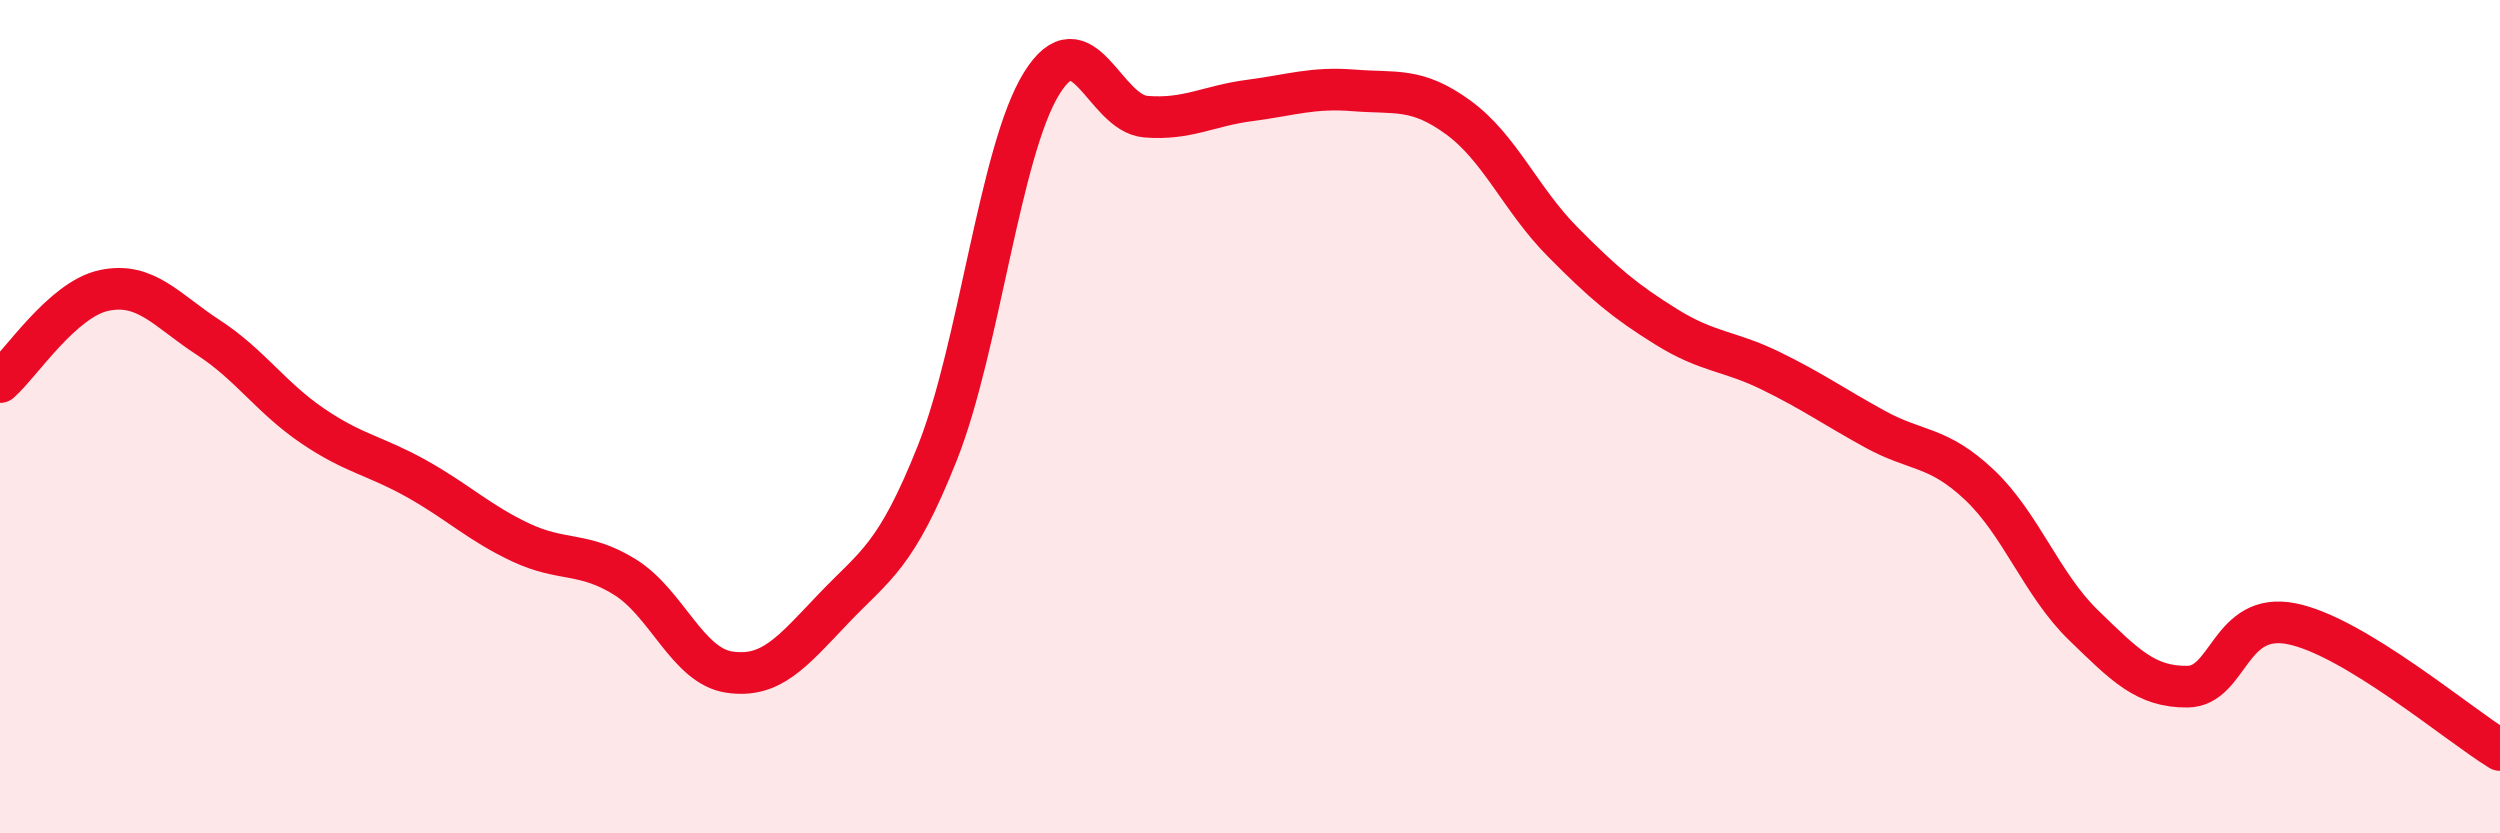 
    <svg width="60" height="20" viewBox="0 0 60 20" xmlns="http://www.w3.org/2000/svg">
      <path
        d="M 0,9.17 C 0.5,8.73 1.5,7.18 2.5,6.97 C 3.5,6.76 4,7.45 5,8.1 C 6,8.75 6.5,9.54 7.5,10.22 C 8.5,10.9 9,10.93 10,11.49 C 11,12.05 11.5,12.55 12.5,13.02 C 13.5,13.49 14,13.23 15,13.85 C 16,14.47 16.5,15.98 17.5,16.13 C 18.5,16.28 19,15.66 20,14.61 C 21,13.56 21.5,13.38 22.5,10.86 C 23.5,8.34 24,3.61 25,2 C 26,0.39 26.5,2.72 27.5,2.8 C 28.5,2.88 29,2.54 30,2.41 C 31,2.28 31.5,2.09 32.5,2.17 C 33.5,2.25 34,2.09 35,2.82 C 36,3.55 36.5,4.79 37.5,5.8 C 38.5,6.81 39,7.23 40,7.85 C 41,8.47 41.5,8.41 42.5,8.9 C 43.5,9.39 44,9.75 45,10.3 C 46,10.85 46.5,10.69 47.5,11.63 C 48.5,12.57 49,14.03 50,15 C 51,15.97 51.5,16.49 52.5,16.48 C 53.5,16.47 53.5,14.67 55,14.97 C 56.5,15.27 59,17.39 60,18L60 20L0 20Z"
        fill="#EB0A25"
        opacity="0.1"
        stroke-linecap="round"
        stroke-linejoin="round"
      />
      <path
        d="M 0,9.17 C 0.5,8.73 1.5,7.18 2.5,6.97 C 3.5,6.76 4,7.45 5,8.1 C 6,8.75 6.5,9.54 7.5,10.22 C 8.5,10.9 9,10.93 10,11.49 C 11,12.05 11.5,12.55 12.5,13.02 C 13.5,13.49 14,13.23 15,13.85 C 16,14.47 16.5,15.98 17.5,16.13 C 18.5,16.28 19,15.66 20,14.61 C 21,13.56 21.5,13.38 22.5,10.86 C 23.5,8.34 24,3.61 25,2 C 26,0.39 26.5,2.72 27.5,2.8 C 28.5,2.88 29,2.54 30,2.41 C 31,2.28 31.5,2.09 32.5,2.17 C 33.5,2.25 34,2.09 35,2.82 C 36,3.55 36.5,4.79 37.5,5.8 C 38.5,6.81 39,7.23 40,7.85 C 41,8.47 41.5,8.41 42.5,8.9 C 43.5,9.39 44,9.75 45,10.3 C 46,10.85 46.5,10.69 47.5,11.63 C 48.5,12.57 49,14.03 50,15 C 51,15.97 51.5,16.49 52.5,16.48 C 53.5,16.47 53.5,14.67 55,14.97 C 56.5,15.27 59,17.39 60,18"
        stroke="#EB0A25"
        stroke-width="1"
        fill="none"
        stroke-linecap="round"
        stroke-linejoin="round"
      />
    </svg>
  